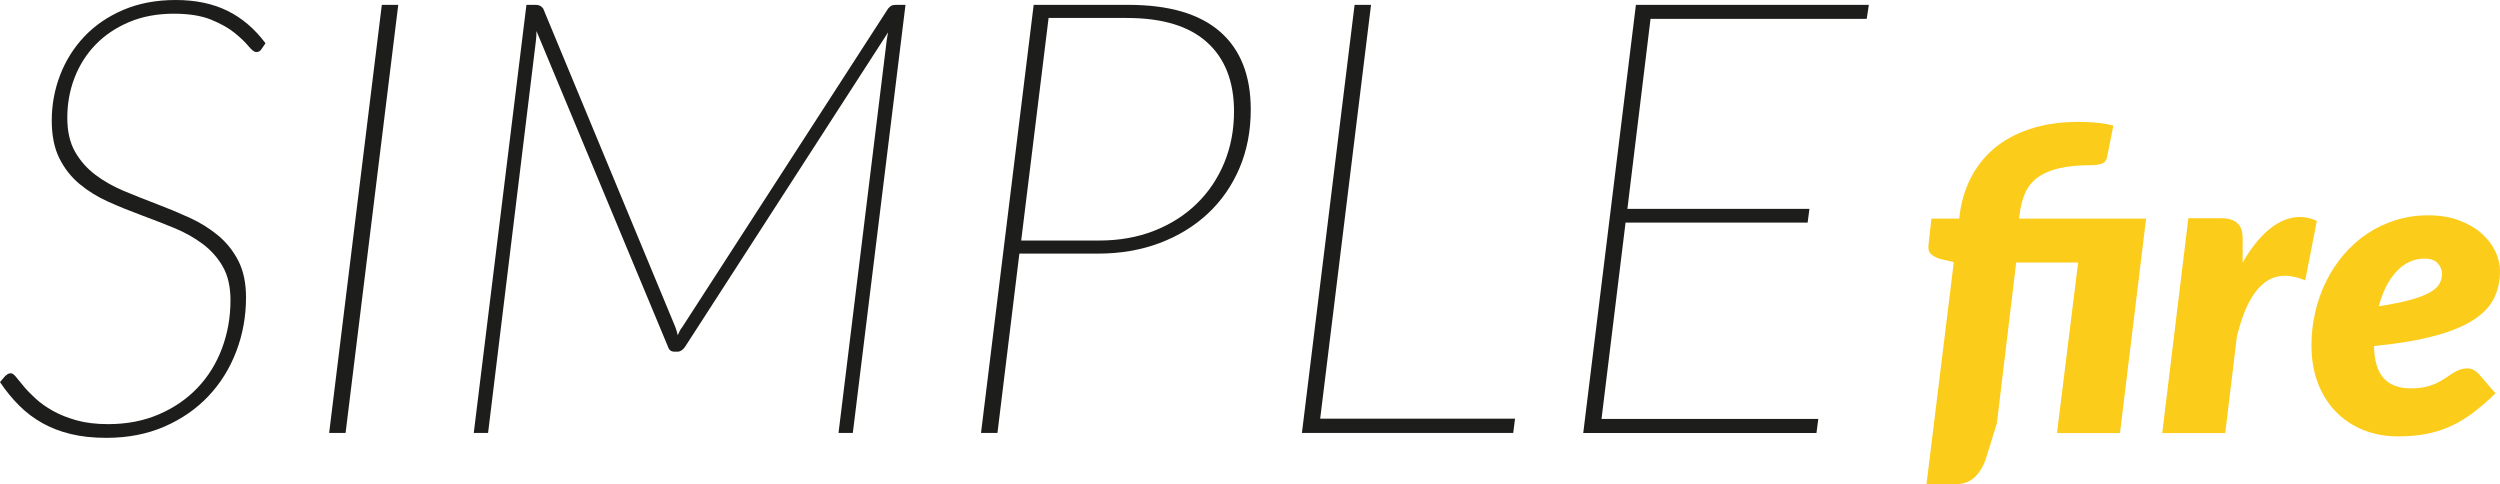 <?xml version="1.0" encoding="utf-8"?>
<!-- Generator: Adobe Illustrator 16.0.0, SVG Export Plug-In . SVG Version: 6.00 Build 0)  -->
<!DOCTYPE svg PUBLIC "-//W3C//DTD SVG 1.1//EN" "http://www.w3.org/Graphics/SVG/1.1/DTD/svg11.dtd">
<svg version="1.1" class="kaflowecieplo" xmlns="http://www.w3.org/2000/svg" xmlns:xlink="http://www.w3.org/1999/xlink" x="0px" y="0px"
	 width="450px" height="87.207px" viewBox="0 0 450 87.207" enable-background="new 0 0 450 87.207" xml:space="preserve">
<g>
	<g>
		<path fill="#FCCC1B" d="M363.469,39.018c0.172-1.566,0.503-2.934,0.987-4.103s1.226-2.132,2.219-2.892
			c0.995-0.758,2.289-1.329,3.88-1.715c1.59-0.385,3.606-0.578,6.041-0.578c0.573,0,1.133-0.086,1.681-0.261
			c0.547-0.173,0.882-0.583,1.006-1.231l1.119-5.631c-0.797-0.224-1.754-0.392-2.872-0.503c-1.119-0.112-2.2-0.168-3.245-0.168
			c-3.405,0-6.396,0.435-8.969,1.305c-2.575,0.871-4.744,2.07-6.509,3.599c-1.767,1.53-3.151,3.32-4.16,5.372
			c-1.006,2.051-1.646,4.246-1.92,6.582l-0.075,0.56h-4.998l-0.522,4.7c-0.099,0.796,0.081,1.387,0.542,1.772
			c0.459,0.385,1.1,0.677,1.92,0.875l2.09,0.485l-4.924,40.021h4.7c1.689,0,2.982-0.404,3.878-1.213
			c0.895-0.809,1.591-1.922,2.09-3.338l2.013-6.488l3.47-28.908h11.15l-3.803,30.697h11.338l4.701-38.604h-22.865L363.469,39.018z"
			/>
		<path fill="#FCCC1B" d="M403.675,42.859c0-1.269-0.337-2.182-1.007-2.741c-0.67-0.56-1.604-0.839-2.796-0.839h-5.968
			l-4.701,38.678h11.34l2.088-17.344c0.599-2.486,1.312-4.525,2.144-6.116c0.833-1.591,1.767-2.785,2.799-3.581
			c1.031-0.796,2.163-1.217,3.394-1.268c1.231-0.05,2.556,0.223,3.973,0.82l2.089-10.705c-1.194-0.547-2.382-0.776-3.562-0.691
			c-1.181,0.088-2.338,0.461-3.47,1.121c-1.131,0.659-2.23,1.584-3.301,2.778c-1.069,1.194-2.075,2.624-3.021,4.289V42.859z"/>
		<path fill="#FCCC1B" d="M438.812,47.41c0.496,0.573,0.746,1.182,0.746,1.828c0,0.647-0.145,1.244-0.43,1.789
			c-0.286,0.548-0.84,1.065-1.661,1.55c-0.82,0.483-1.975,0.938-3.467,1.361c-1.492,0.422-3.433,0.821-5.818,1.192
			c0.696-2.661,1.765-4.755,3.207-6.285c1.441-1.529,3.12-2.293,5.035-2.293C437.519,46.552,438.313,46.837,438.812,47.41z
			 M446.195,67.328c-0.273-0.299-0.585-0.542-0.933-0.728c-0.347-0.186-0.709-0.281-1.081-0.281c-0.571,0-1.081,0.09-1.528,0.262
			c-0.448,0.176-0.878,0.399-1.288,0.673s-0.838,0.559-1.287,0.856c-0.446,0.299-0.95,0.585-1.51,0.858
			c-0.561,0.273-1.212,0.497-1.957,0.672c-0.747,0.173-1.63,0.261-2.649,0.261c-2.163,0-3.798-0.608-4.905-1.827
			c-1.105-1.22-1.684-3.146-1.735-5.782c4.429-0.446,8.101-1.069,11.023-1.866c2.921-0.794,5.246-1.763,6.976-2.907
			c1.727-1.145,2.939-2.443,3.636-3.898c0.696-1.453,1.044-3.064,1.044-4.83c0-1.193-0.286-2.386-0.858-3.581
			c-0.572-1.192-1.404-2.268-2.498-3.226c-1.095-0.957-2.443-1.734-4.048-2.332c-1.603-0.597-3.436-0.895-5.5-0.895
			c-2.089,0-4.061,0.293-5.912,0.877c-1.854,0.584-3.556,1.398-5.109,2.443c-1.557,1.044-2.953,2.293-4.196,3.749
			c-1.244,1.454-2.294,3.045-3.152,4.772c-0.857,1.729-1.516,3.575-1.977,5.54c-0.462,1.964-0.69,3.979-0.69,6.042
			c0,2.462,0.38,4.699,1.138,6.714c0.758,2.013,1.827,3.735,3.208,5.164c1.38,1.432,3.027,2.536,4.942,3.321
			c1.915,0.783,4.016,1.176,6.303,1.176c1.84,0,3.537-0.15,5.092-0.449c1.553-0.297,3.021-0.764,4.4-1.398
			c1.38-0.633,2.723-1.441,4.028-2.423c1.307-0.983,2.642-2.146,4.01-3.488L446.195,67.328z"/>
	</g>
	<path fill="#1D1D1B" d="M47.791,7.783c-1.973-2.631-4.275-4.585-6.906-5.865C38.255,0.639,35.167,0,31.623,0
		c-3.508,0-6.651,0.594-9.427,1.781c-2.777,1.188-5.115,2.787-7.015,4.795c-1.9,2.01-3.353,4.321-4.358,6.933
		c-1.004,2.612-1.507,5.343-1.507,8.193c0,2.704,0.457,4.97,1.37,6.796c0.914,1.828,2.127,3.372,3.645,4.631
		c1.516,1.261,3.234,2.321,5.151,3.18c1.918,0.858,3.891,1.663,5.919,2.412c2.028,0.749,4,1.516,5.918,2.301
		c1.919,0.786,3.636,1.746,5.152,2.877c1.516,1.134,2.731,2.503,3.645,4.11c0.913,1.608,1.37,3.618,1.37,6.029
		c0,3.069-0.512,5.966-1.534,8.686c-1.023,2.725-2.494,5.089-4.412,7.098c-1.918,2.011-4.239,3.599-6.96,4.77
		c-2.722,1.169-5.764,1.752-9.125,1.752c-2.156,0-4.047-0.229-5.673-0.685c-1.626-0.457-3.041-1.022-4.246-1.698
		c-1.206-0.677-2.24-1.406-3.097-2.192c-0.859-0.787-1.572-1.516-2.138-2.192C3.736,68.9,3.27,68.333,2.905,67.877
		c-0.366-0.458-0.677-0.687-0.932-0.687c-0.256,0-0.447,0.047-0.575,0.138c-0.129,0.091-0.284,0.21-0.467,0.355L0,68.781
		c1.06,1.571,2.21,2.979,3.454,4.22c1.241,1.242,2.63,2.293,4.165,3.152c1.534,0.859,3.242,1.518,5.125,1.973
		c1.881,0.457,4.009,0.686,6.385,0.686c3.872,0,7.362-0.678,10.467-2.027c3.105-1.353,5.746-3.179,7.92-5.481
		c2.173-2.303,3.845-4.987,5.015-8.058c1.168-3.068,1.753-6.303,1.753-9.7c0-2.593-0.458-4.785-1.37-6.576
		c-0.914-1.789-2.129-3.315-3.645-4.577c-1.517-1.26-3.234-2.329-5.152-3.206c-1.919-0.876-3.891-1.698-5.919-2.466
		c-2.027-0.768-4-1.553-5.919-2.357c-1.918-0.803-3.636-1.781-5.152-2.932c-1.516-1.15-2.731-2.539-3.644-4.165
		c-0.914-1.626-1.37-3.645-1.37-6.056c0-2.558,0.438-4.969,1.314-7.235c0.877-2.266,2.138-4.248,3.782-5.946
		c1.644-1.7,3.653-3.05,6.029-4.056c2.375-1.005,5.06-1.507,8.057-1.507c2.703,0,4.932,0.357,6.686,1.068
		c1.753,0.713,3.169,1.507,4.247,2.384c1.077,0.877,1.909,1.672,2.494,2.385c0.583,0.712,1.059,1.068,1.425,1.068
		c0.401,0,0.712-0.182,0.932-0.548L47.791,7.783z"/>
	<path fill="#1D1D1B" d="M71.686,0.876h-2.959l-9.481,77.057h2.959L71.686,0.876z"/>
	<path fill="#1D1D1B" d="M161.236,0.876c-0.329,0-0.585,0.047-0.768,0.137c-0.183,0.092-0.383,0.266-0.603,0.521l-37.048,57.327
		c-0.183,0.219-0.338,0.457-0.466,0.711c-0.129,0.257-0.247,0.513-0.356,0.768c-0.109-0.511-0.256-1.005-0.438-1.479L97.772,1.535
		c-0.329-0.439-0.75-0.658-1.261-0.658h-1.754l-9.481,77.057h2.576l8.604-70.535c0.036-0.292,0.064-0.593,0.083-0.904
		c0.018-0.311,0.027-0.612,0.027-0.905l23.676,56.834c0.183,0.584,0.566,0.876,1.151,0.876h0.548c0.511,0,0.968-0.292,1.37-0.876
		L159.866,5.81c-0.074,0.292-0.128,0.567-0.165,0.822c-0.037,0.256-0.074,0.512-0.11,0.767l-8.659,70.535h2.576l9.481-77.057
		H161.236z"/>
	<path fill="#1D1D1B" d="M183.815,43.296l4.932-40.063h14.085c6.394,0,11.208,1.461,14.441,4.384c3.233,2.923,4.85,7.069,4.85,12.44
		c0,3.325-0.584,6.403-1.753,9.235s-2.822,5.289-4.959,7.372c-2.138,2.083-4.695,3.708-7.673,4.877
		c-2.979,1.169-6.275,1.754-9.893,1.754H183.815z M186.062,0.876l-9.481,77.057h2.96l3.945-32.281h14.085
		c4.056,0,7.764-0.63,11.125-1.891c3.361-1.261,6.266-3.033,8.714-5.316c2.447-2.283,4.347-5.014,5.699-8.193
		c1.352-3.179,2.027-6.687,2.027-10.523c0-6.139-1.845-10.815-5.534-14.03c-3.691-3.215-9.19-4.824-16.496-4.824H186.062z"/>
	<path fill="#1D1D1B" d="M237.633,75.358l9.153-74.481h-2.961l-9.48,77.057h38.035l0.329-2.576H237.633z"/>
	<path fill="#1D1D1B" d="M336.008,3.398l0.384-2.521h-41.927l-9.481,77.057h41.981l0.329-2.521h-39.021l4.328-35.35h32.775
		l0.327-2.466h-32.771l4.166-34.198H336.008z"/>
</g>
</svg>
